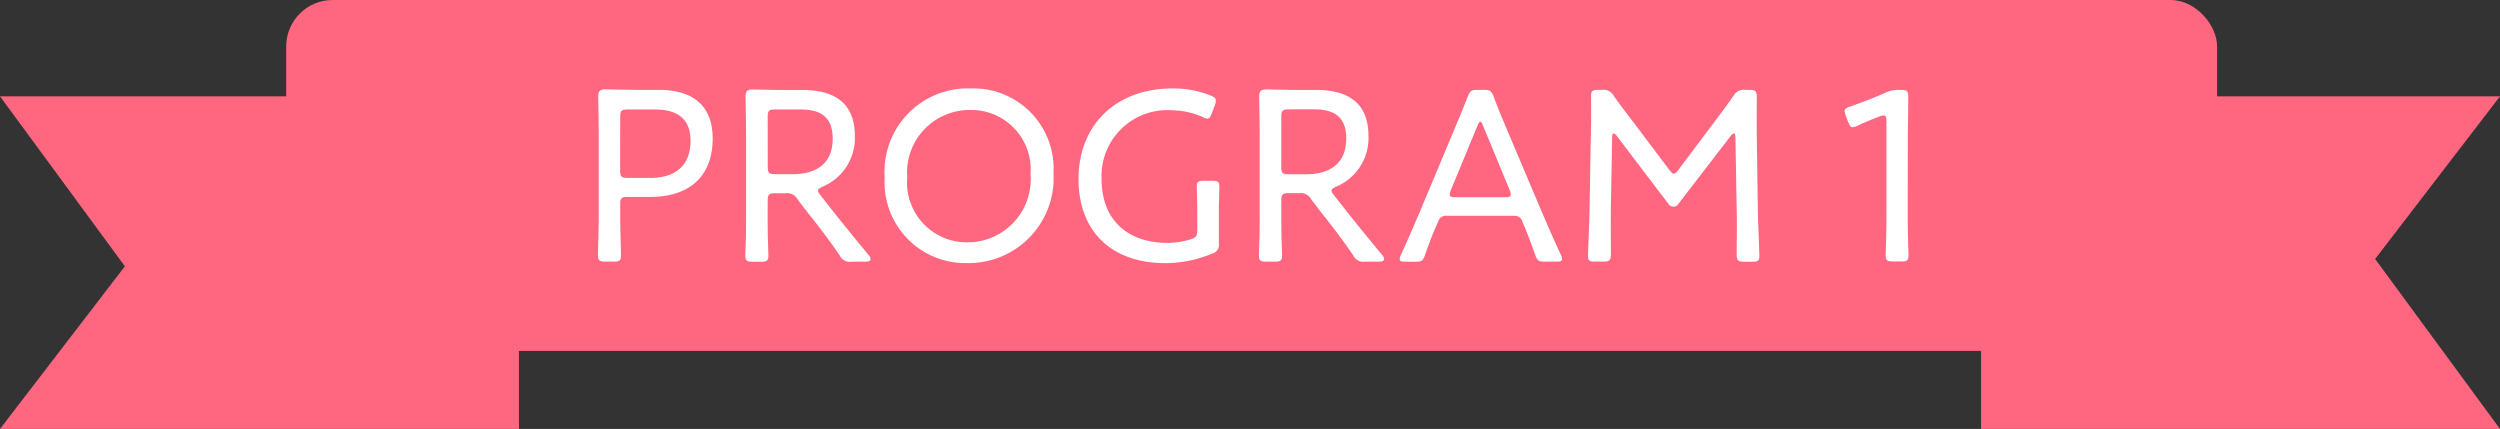 <svg xmlns="http://www.w3.org/2000/svg" width="161.388" height="27.691" viewBox="0 0 161.388 27.691">
  <rect x="0" y="0" width="161.388" height="27.691" fill="#333333" stroke="none"/>
  <g id="Group_10639" data-name="Group 10639" transform="translate(-558.043 -1731.886)">
    <g id="Group_10638" data-name="Group 10638" transform="translate(558.043 1731.886)">
      <path id="Path_454" data-name="Path 454" d="M0,0H33.5V21.473H0l8.061-10.5Z" transform="translate(0 6.218)" fill="#ff6680"/>
      <path id="Path_455" data-name="Path 455" d="M0,0H33.5V21.473H0l8.061-10.5Z" transform="translate(161.388 27.691) rotate(180)" fill="#ff6680"/>
      <rect id="Rectangle_7312" data-name="Rectangle 7312" width="124.65" height="22.656" rx="3" transform="translate(18.475)" fill="#ff6680"/>
    </g>
    <path id="Path_130189" data-name="Path 130189" d="M-41.776-.256c.384,0,.48-.064.48-.4,0-.128-.016-.768-.032-1.424-.016-.48-.016-.992-.016-1.376v-.5c0-.4.08-.48.48-.48h1.44c2.864,0,4.048-1.632,4.048-3.76,0-2.176-1.312-3.152-3.5-3.152h-1.36c-.752,0-1.952-.032-2.064-.032-.352,0-.464.112-.464.464,0,.112.032,1.792.032,2.736v4.72c0,.384,0,.9-.016,1.376-.016.656-.032,1.3-.032,1.424,0,.336.1.4.48.4Zm.432-9.344c0-.4.08-.48.48-.48h1.76c1.184,0,2.3.4,2.3,2.016,0,1.776-1.184,2.4-2.576,2.4h-1.488c-.4,0-.48-.08-.48-.48Zm9.52,5.408c0-.4.08-.48.48-.48h.672a.754.754,0,0,1,.768.384l.736.96c.672.832,1.312,1.68,1.984,2.656a.72.72,0,0,0,.768.416h.864c.24,0,.368-.048.368-.16a.413.413,0,0,0-.128-.272c-1.056-1.28-1.776-2.16-2.576-3.184l-.528-.672c-.112-.144-.16-.224-.16-.3,0-.1.1-.16.3-.256a3.4,3.4,0,0,0,2.08-3.248c0-2.224-1.392-2.992-3.408-2.992h-1.12c-.752,0-1.952-.032-2.064-.032-.352,0-.464.112-.464.464,0,.112.032,1.792.032,2.736v4.72c0,.5,0,1.2-.016,1.776-.016.512-.032.928-.032,1.024,0,.336.1.4.48.4h.528c.384,0,.48-.064.48-.4,0-.112-.016-.56-.032-1.1s-.016-1.2-.016-1.7Zm0-5.408c0-.4.08-.48.48-.48h1.616c1.056,0,2.1.272,2.1,1.888,0,1.76-1.264,2.288-2.56,2.288h-1.152c-.4,0-.48-.08-.48-.48Zm13.1-1.84A5.377,5.377,0,0,0-24.272-5.7a5.215,5.215,0,0,0,5.3,5.536,5.491,5.491,0,0,0,5.6-5.808A5.183,5.183,0,0,0-18.72-11.44Zm-.032,1.392a3.839,3.839,0,0,1,3.9,4.144,4.075,4.075,0,0,1-4.08,4.4A3.858,3.858,0,0,1-22.816-5.7,4.037,4.037,0,0,1-18.752-10.048ZM-2.7-3.3c0-.72.032-1.5.032-1.824,0-.288-.1-.352-.464-.352h-.528c-.368,0-.464.064-.464.352,0,.32.032,1.1.032,1.824V-2.3c0,.384-.08.5-.448.608a5.327,5.327,0,0,1-1.488.224c-2.448,0-4.24-1.376-4.24-4.112a4.245,4.245,0,0,1,4.528-4.448A5,5,0,0,1-3.76-9.6a.826.826,0,0,0,.32.112c.128,0,.192-.112.288-.352l.192-.512a.858.858,0,0,0,.064-.3c0-.16-.1-.24-.352-.336A6.467,6.467,0,0,0-5.68-11.44c-3.68,0-6.08,2.368-6.08,5.856C-11.76-2.4-9.824-.16-6.128-.16A7.888,7.888,0,0,0-3.152-.768.586.586,0,0,0-2.7-1.44Zm4.032-.9c0-.4.08-.48.48-.48H2.48a.754.754,0,0,1,.768.384l.736.96C4.656-2.5,5.3-1.648,5.968-.672a.72.72,0,0,0,.768.416H7.6c.24,0,.368-.048.368-.16A.413.413,0,0,0,7.84-.688c-1.056-1.28-1.776-2.16-2.576-3.184l-.528-.672c-.112-.144-.16-.224-.16-.3,0-.1.1-.16.3-.256A3.4,3.4,0,0,0,6.96-8.352c0-2.224-1.392-2.992-3.408-2.992H2.432c-.752,0-1.952-.032-2.064-.032-.352,0-.464.112-.464.464,0,.112.032,1.792.032,2.736v4.72c0,.5,0,1.2-.016,1.776C-.1-1.168-.112-.752-.112-.656c0,.336.1.4.48.4H.9c.384,0,.48-.064.48-.4,0-.112-.016-.56-.032-1.1s-.016-1.2-.016-1.7Zm0-5.408c0-.4.08-.48.48-.48H3.424c1.056,0,2.1.272,2.1,1.888C5.52-6.432,4.256-5.9,2.96-5.9H1.808c-.4,0-.48-.08-.48-.48ZM11.472-2.88a.511.511,0,0,1,.56-.336H16.32c.352,0,.48.128.56.336l.112.272c.272.656.448,1.1.72,1.888.144.4.224.464.656.464h.72c.256,0,.368-.032.368-.16a.707.707,0,0,0-.08-.288c-.464-.992-.816-1.824-1.2-2.7L15.9-8.784c-.272-.656-.576-1.344-.848-2.1-.16-.4-.24-.464-.672-.464h-.352c-.432,0-.512.064-.672.464-.288.752-.592,1.456-.864,2.112L10.24-3.392C9.872-2.56,9.52-1.7,9.056-.7a.652.652,0,0,0-.08.288c0,.128.112.16.368.16h.624c.416,0,.5-.032.64-.432.272-.784.48-1.312.752-1.936ZM14-9.04c.064-.176.128-.256.176-.256.064,0,.112.08.176.256L16.08-4.864a.718.718,0,0,1,.064.272c0,.144-.112.176-.368.176h-3.2c-.256,0-.368-.032-.368-.176a.718.718,0,0,1,.064-.272Zm8.688.752q0-.24.1-.24.072,0,.192.144l3.344,4.4a.369.369,0,0,0,.32.176.338.338,0,0,0,.32-.176l3.376-4.384c.08-.1.144-.16.208-.16s.1.1.1.256l.08,4.592c.032.928,0,2.5,0,2.928,0,.416.08.5.5.5h.5c.368,0,.464-.064.464-.352,0-.32-.08-2.048-.1-3.136l-.064-4.608c-.016-.8,0-2.032,0-2.5,0-.416-.08-.5-.5-.5H31.3a.764.764,0,0,0-.784.4c-.4.576-.816,1.12-1.232,1.68L26.96-6.176q-.168.24-.288.24c-.08,0-.16-.08-.288-.24L24.032-9.3c-.416-.528-.832-1.088-1.232-1.648a.752.752,0,0,0-.784-.4h-.208c-.384,0-.48.064-.48.4,0,.608.016,1.744-.016,2.592l-.08,4.624c-.016,1.072-.1,2.8-.1,3.12,0,.288.1.352.464.352h.512c.416,0,.5-.08.5-.5,0-.592-.016-2.064,0-2.944Zm19.088.144c0-.7.032-2.16.032-2.7,0-.416-.064-.5-.48-.5H41.2a1.879,1.879,0,0,0-.928.208c-.64.288-1.536.624-2.208.864-.256.08-.368.16-.368.3a.951.951,0,0,0,.08.3l.144.384c.1.24.16.352.3.352a.848.848,0,0,0,.32-.1c.4-.192.9-.4,1.408-.592a.718.718,0,0,1,.272-.064c.144,0,.176.112.176.384v5.84c0,.464,0,1.1-.016,1.664s-.032,1.024-.032,1.136c0,.336.1.4.48.4h.512c.384,0,.48-.064.48-.4,0-.1-.016-.624-.032-1.152-.016-.544-.016-1.184-.016-1.648Z" transform="translate(639.426 1749.034)" fill="#fff"/>
  </g>
</svg>
